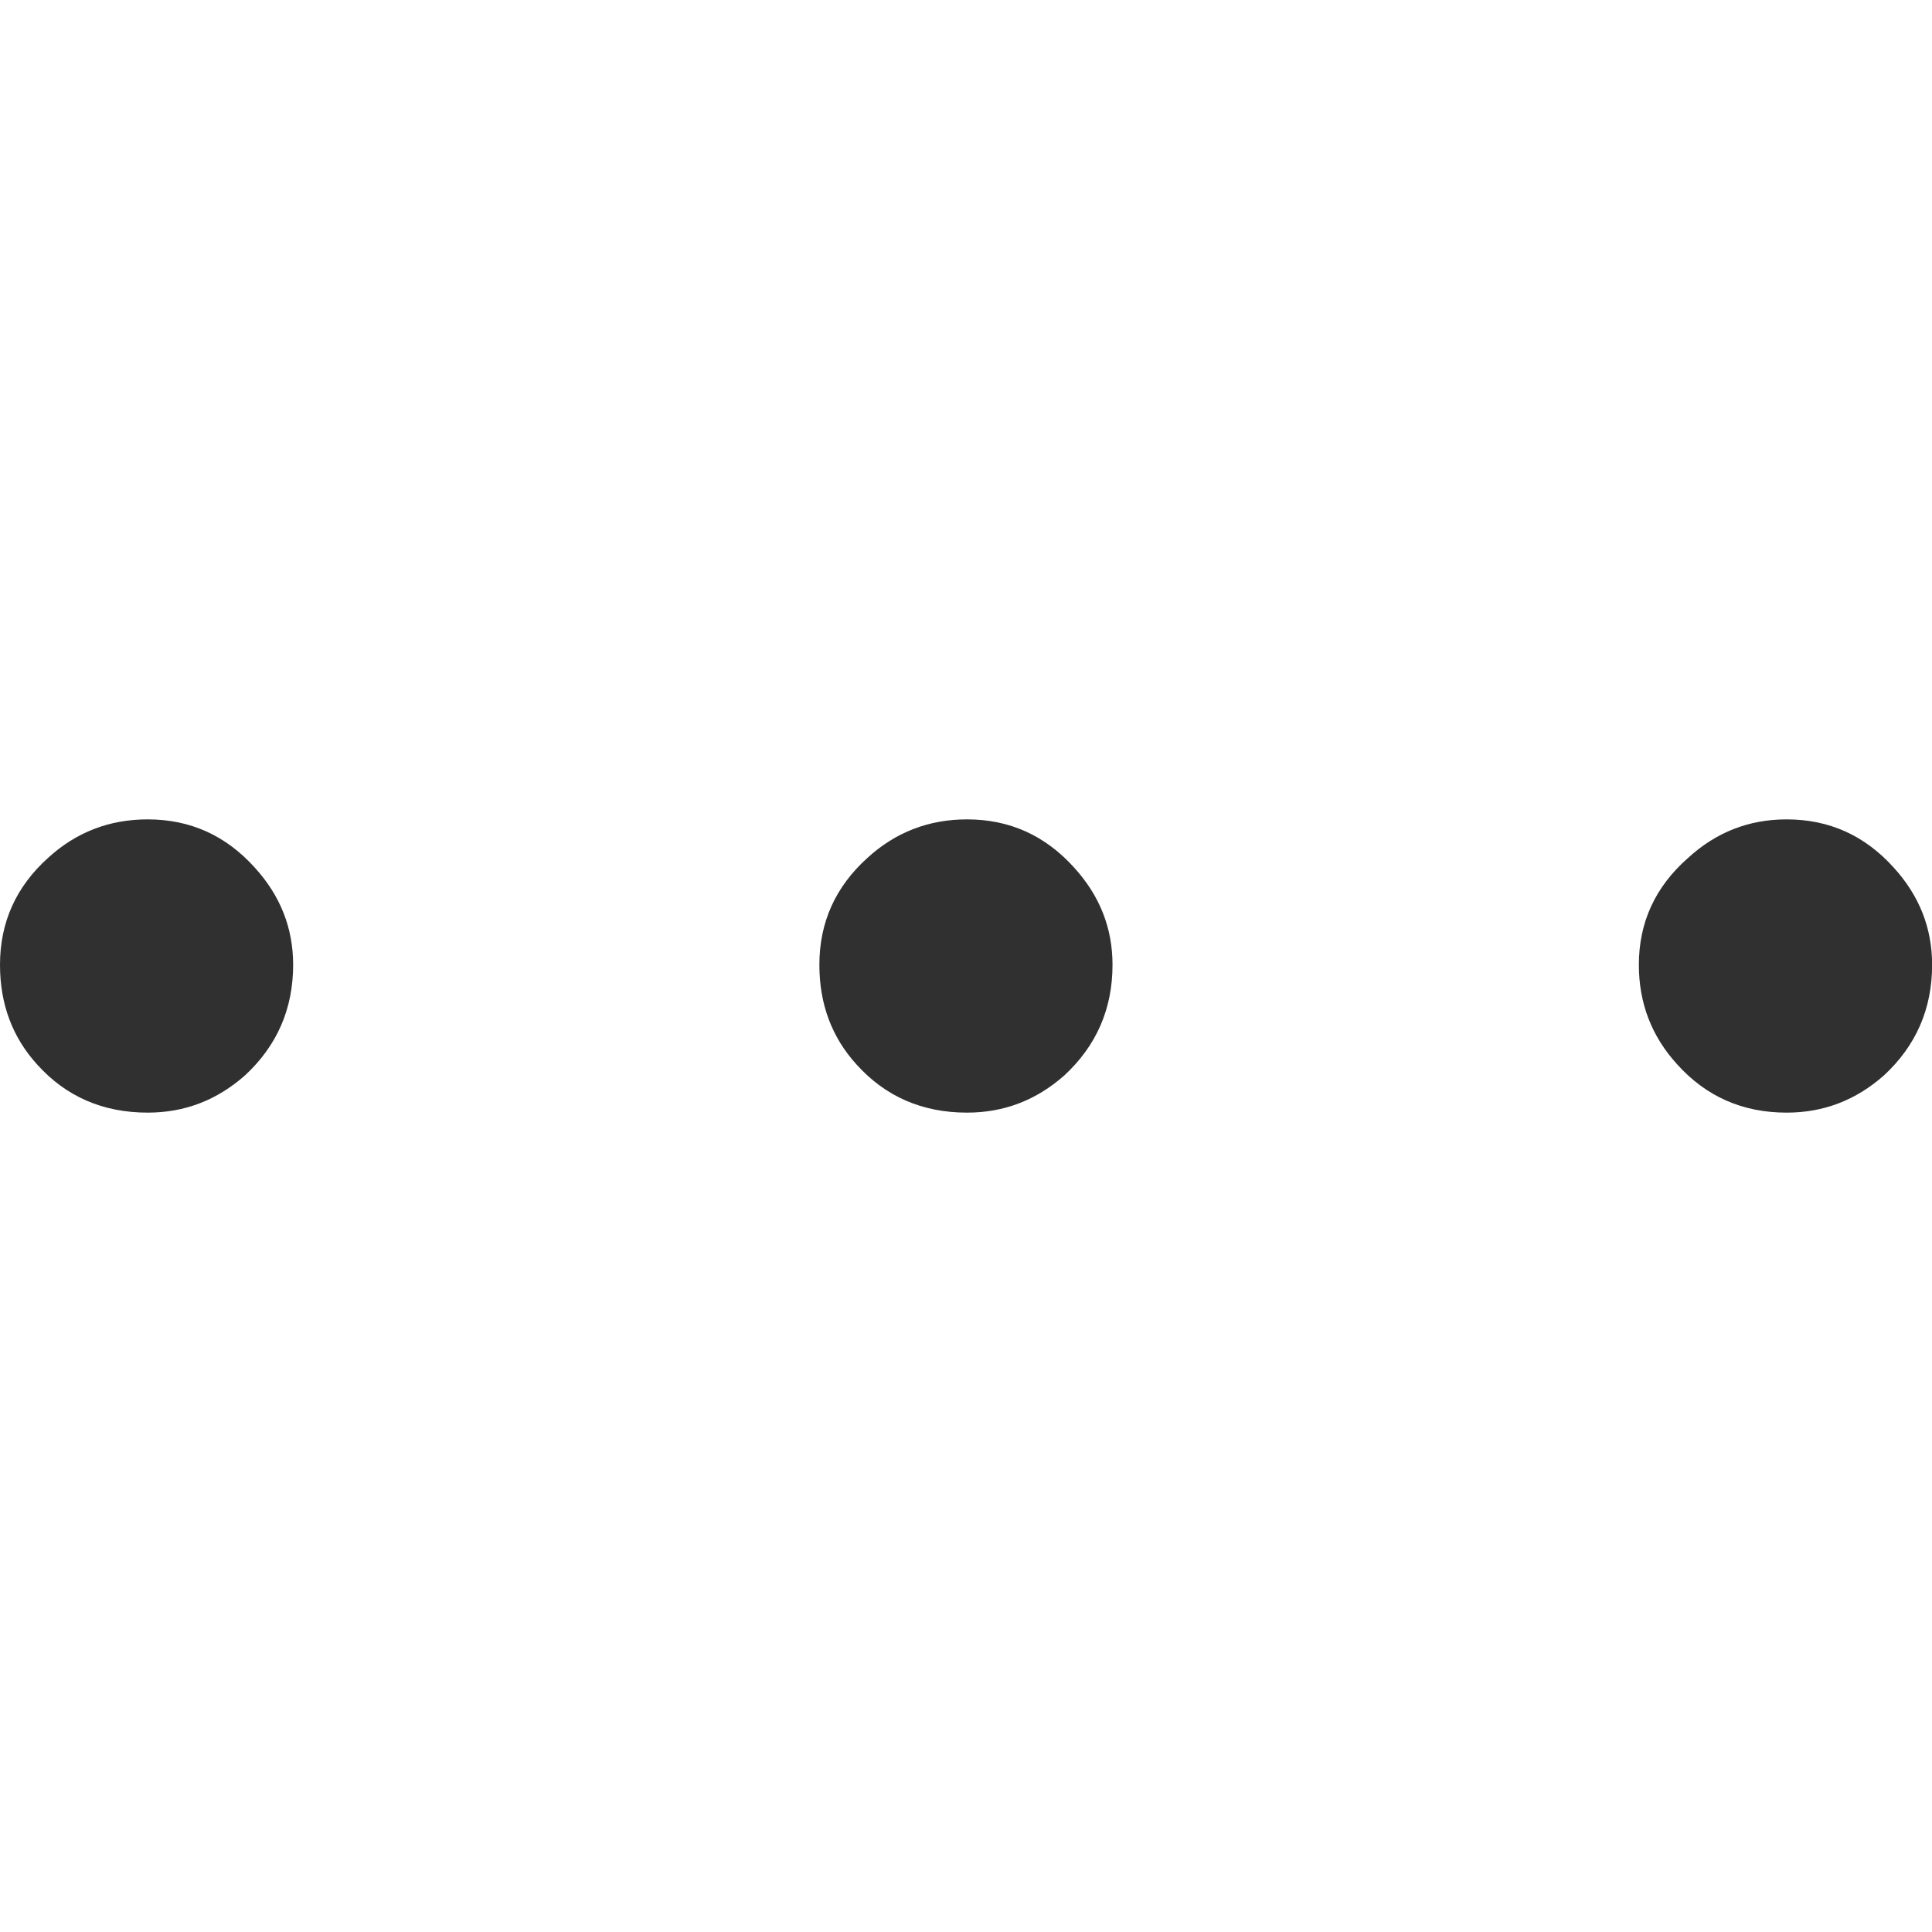 <svg xmlns="http://www.w3.org/2000/svg" viewBox="0 0 1792 1792">
<path fill="#303030" d="M804.6,795.7c-29.7,26.8-44.6,59.8-44.6,99.2c0,36.4,11.5,67.2,34.5,92.5c26.8,29.7,60.9,44.6,102.5,44.6
	c34.2,0,64.2-11.5,90.3-34.6c29.7-27.5,44.6-61.7,44.6-102.5c0-34.2-11.9-64.2-35.7-90.3c-26.8-29.7-59.8-44.6-99.2-44.6
	C861.5,760,830.6,771.9,804.6,795.7L804.6,795.7z M44.6,795.7C14.9,822.4,0,855.5,0,894.9c0,36.4,11.5,67.2,34.5,92.5
	c26.7,29.7,60.9,44.6,102.5,44.6c34.2,0,64.2-11.5,90.3-34.6c29.7-27.5,44.6-61.7,44.6-102.5c0-34.2-11.9-64.2-35.7-90.3
	c-26.8-29.7-59.8-44.6-99.2-44.6C101.4,760,70.6,771.9,44.6,795.7L44.6,795.7z M1565.8,795.7c-30.5,26.8-45.7,59.8-45.7,99.2
	c0,35.7,11.9,66.5,35.7,92.5c26.8,29.7,60.5,44.6,101.4,44.6c34.2,0,64.2-11.5,90.3-34.6c29.7-27.5,44.6-61.7,44.6-102.5
	c0-34.2-11.9-64.2-35.7-90.3c-26.8-29.7-59.8-44.6-99.2-44.6C1622.2,760,1591.8,771.9,1565.8,795.7L1565.8,795.7z"/>
</svg>
